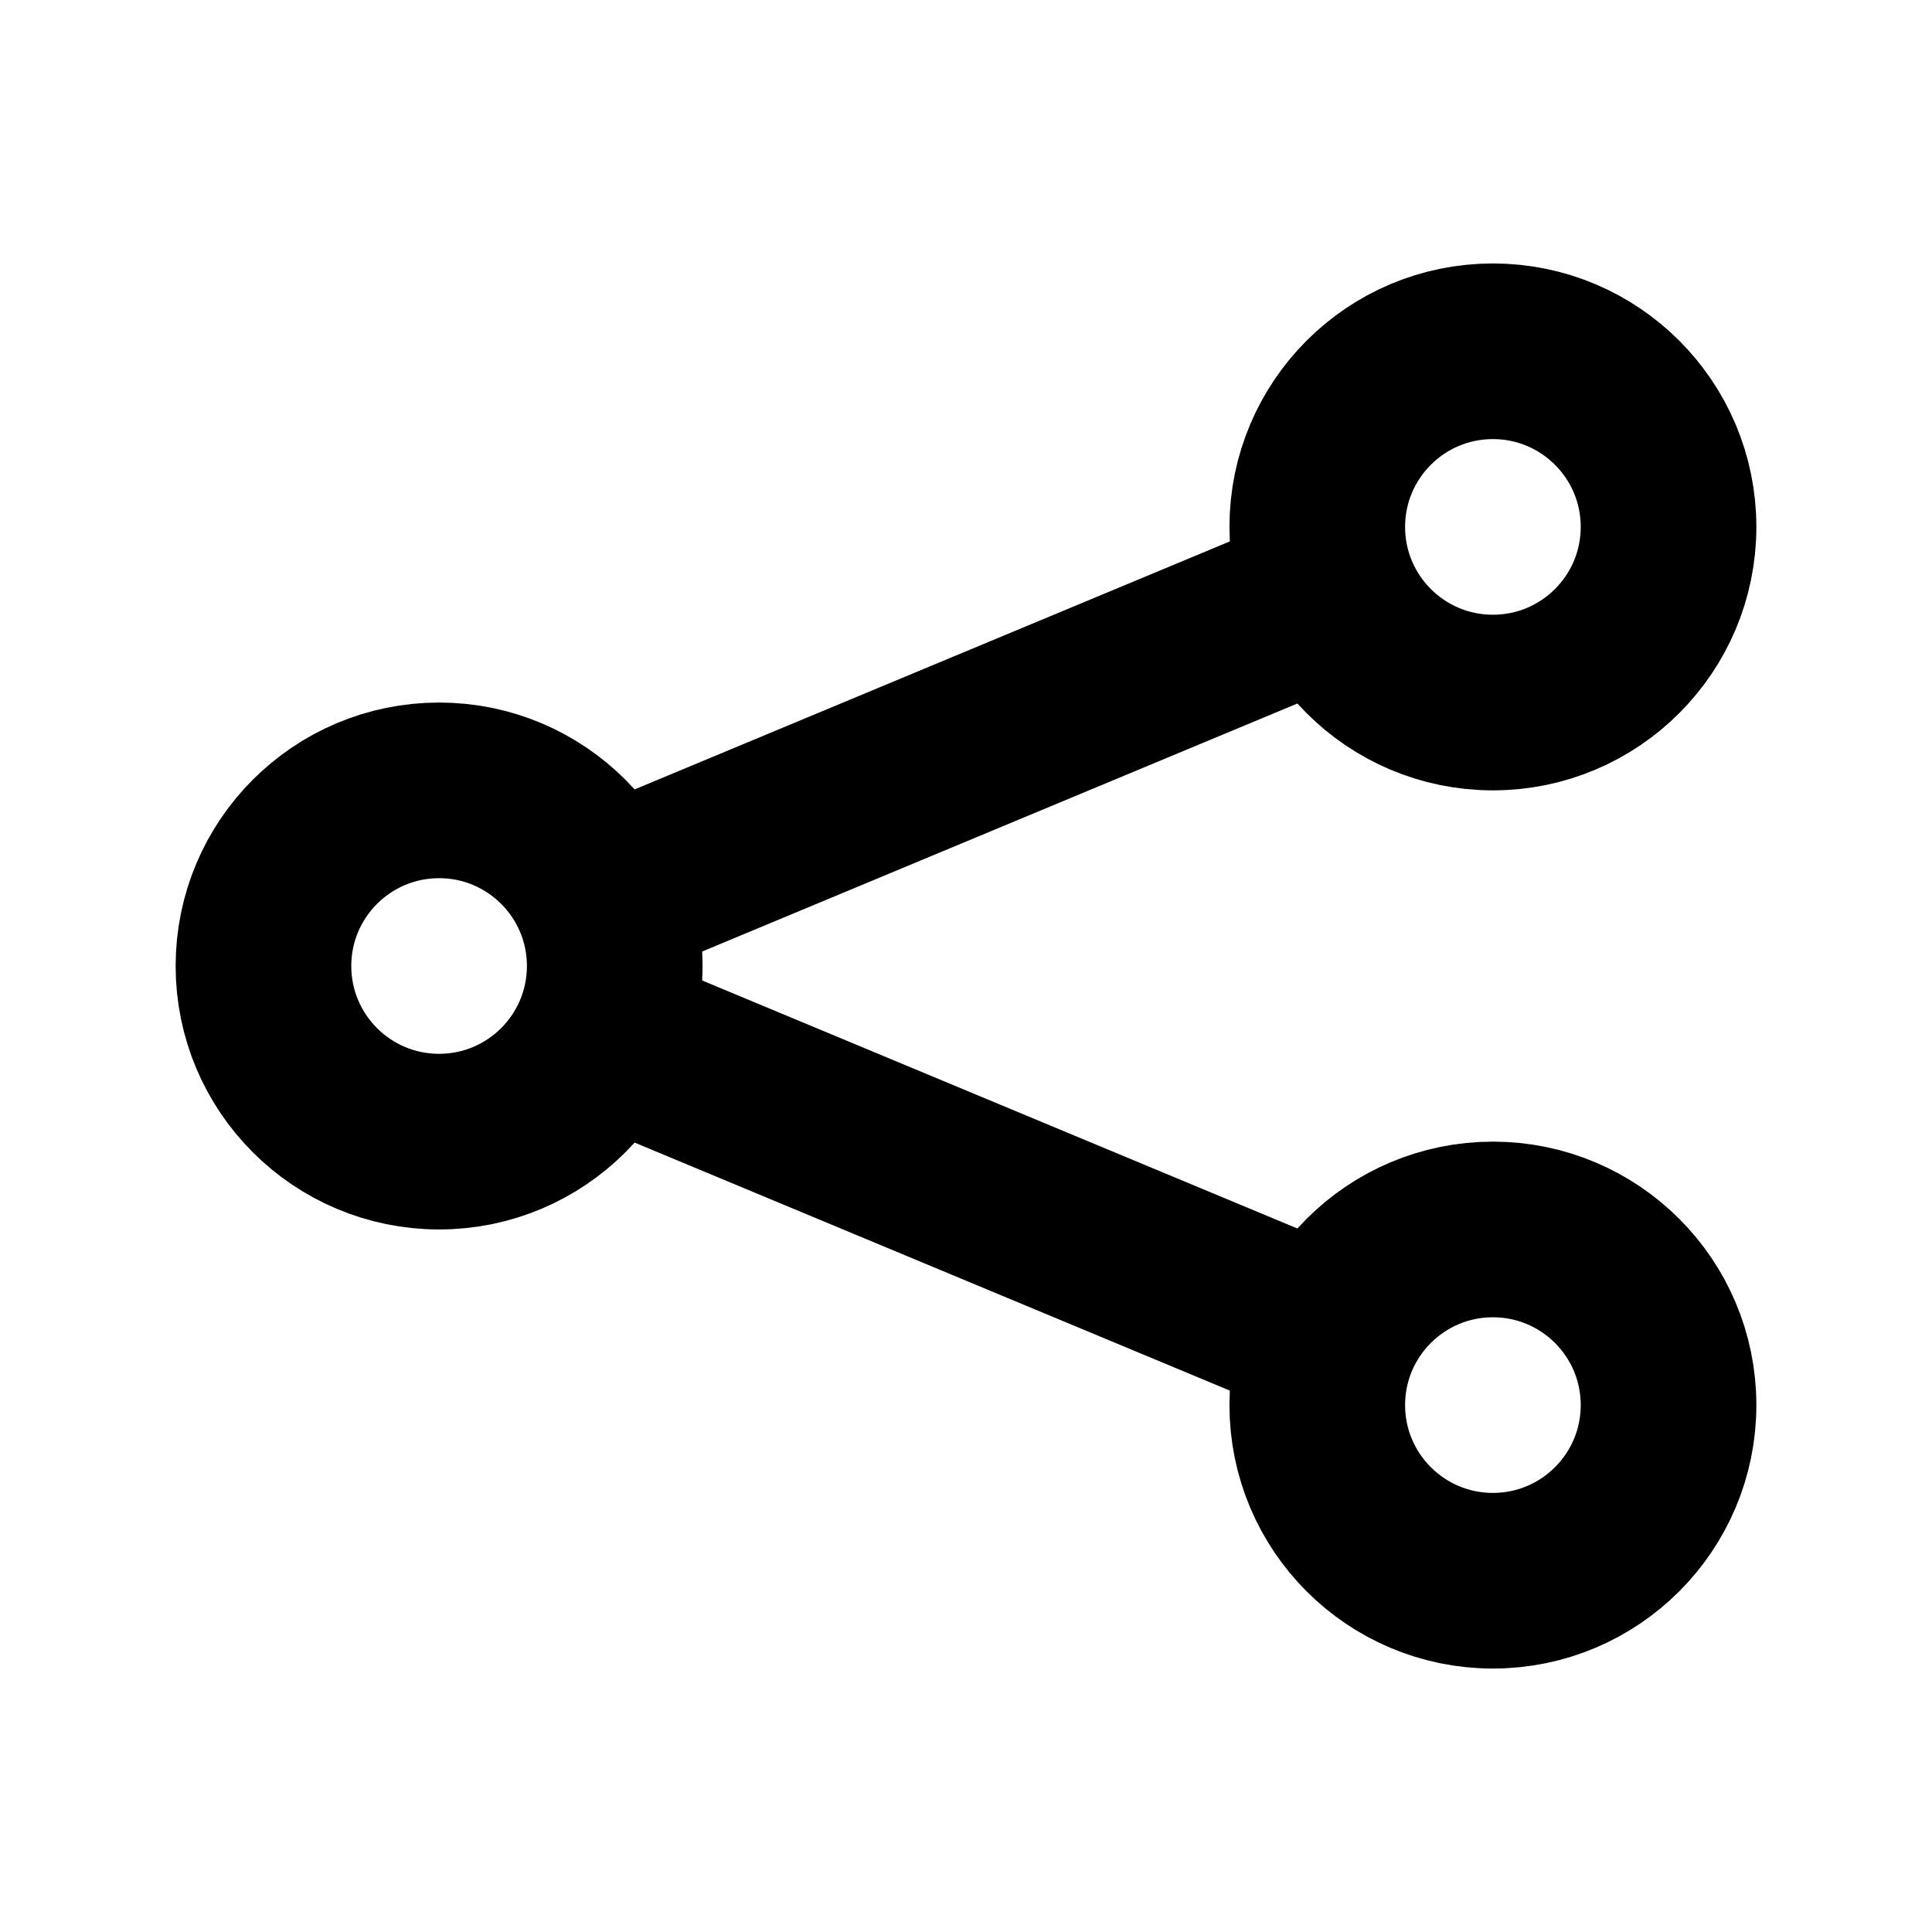 <?xml version="1.0" ?><svg class="icon icon-tabler icon-tabler-share" fill="none" stroke="currentColor" stroke-linecap="butt" stroke-linejoin="round" stroke-width="2" viewBox="1 1 22 22" xmlns="http://www.w3.org/2000/svg"><circle cx="6" cy="12" r="2"/><circle cx="18" cy="7" r="2"/><circle cx="18" cy="17" r="2"/><line x1="7.836" y1="11.235" x2="16.152" y2="7.77"/><line x1="7.836" y1="12.765" x2="16.152" y2="16.23"/></svg>
